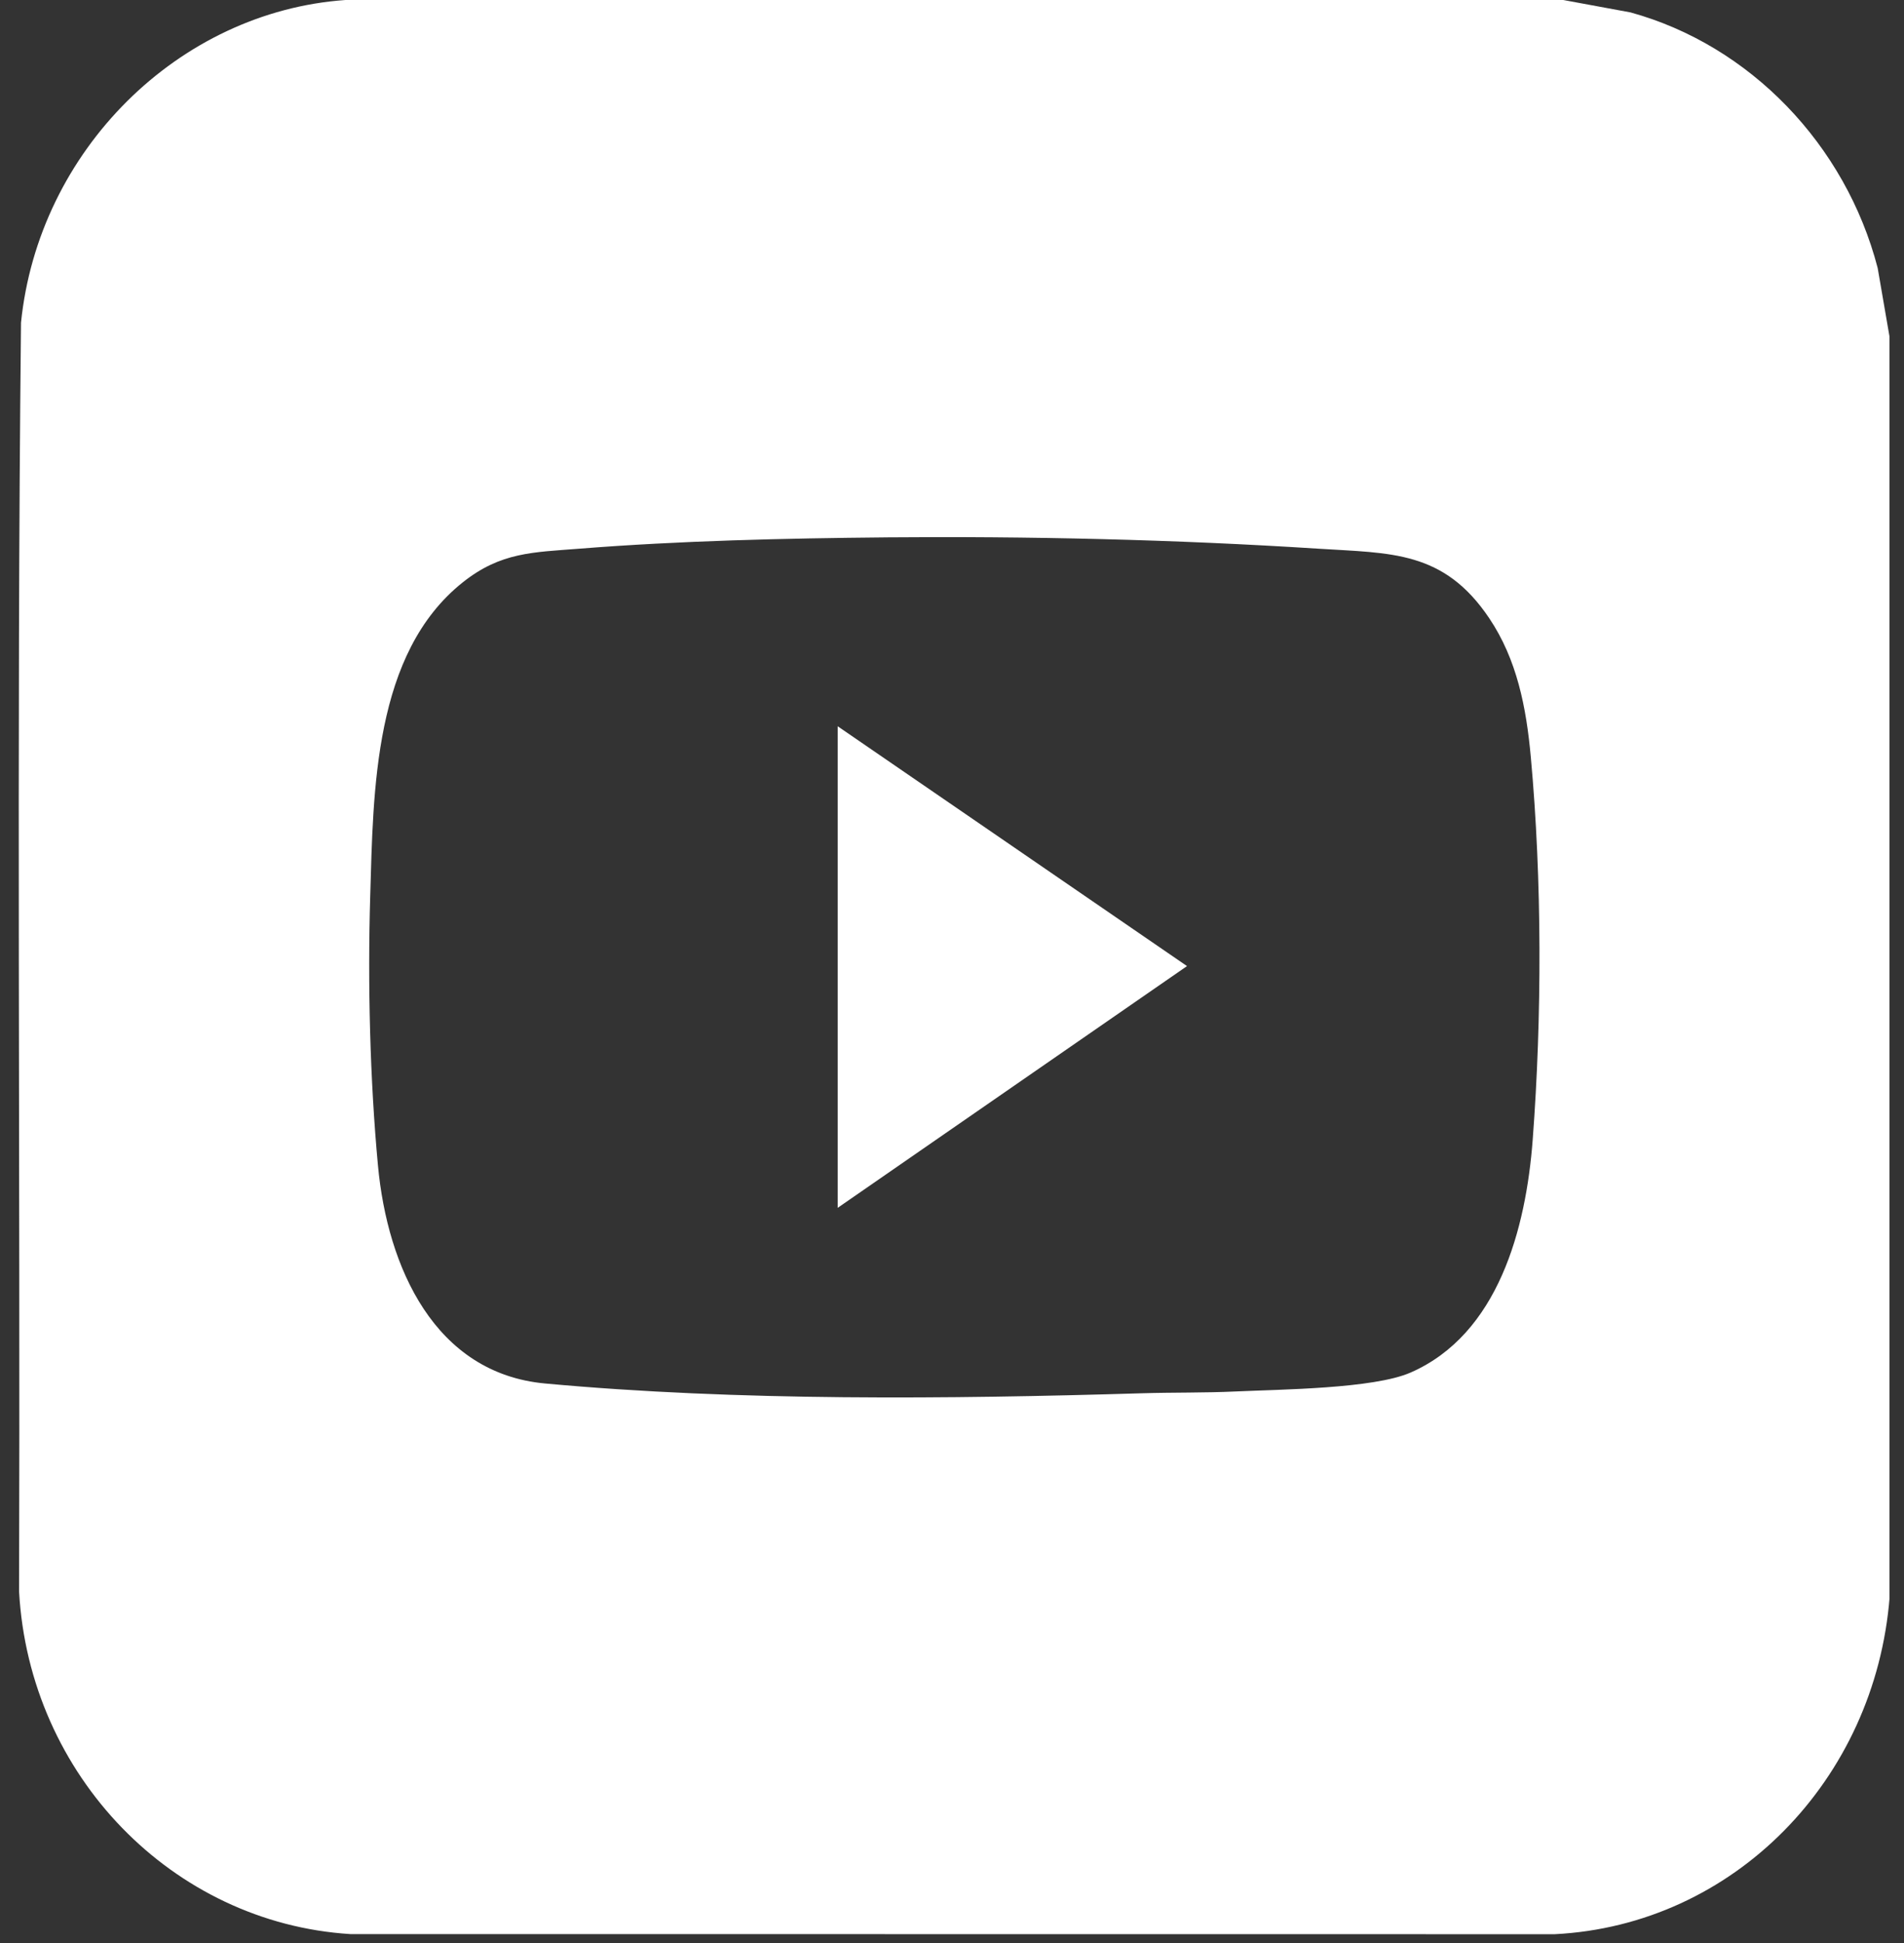<svg width="100" height="102" viewBox="0 0 100 102" fill="none" xmlns="http://www.w3.org/2000/svg">
<rect x="0" y="0" width="100" height="102" fill="#333333" stroke="none"/>
<g clip-path="url(#clip0_4688_2941)">
<path d="M82.104 -6.10352e-05L85.634 0.651C91.912 2.377 96.933 7.592 98.617 14.068L99.247 17.717V83.817C98.493 93.457 91.044 101.063 81.658 101.538L18.396 101.532C9.07 100.946 1.543 93.22 1.002 83.557C1.067 61.354 0.868 39.133 1.103 16.941C2.019 7.907 9.368 0.616 18.144 -6.10352e-05H82.104ZM46.495 28.211C41.21 28.259 35.698 28.386 30.426 28.804C28.007 28.995 26.306 28.98 24.311 30.566C19.621 34.293 19.609 41.487 19.443 47.085C19.309 51.632 19.429 56.658 19.85 61.178C20.347 66.544 22.838 72.092 28.622 72.627C38.734 73.561 49.838 73.446 59.995 73.141C61.632 73.092 63.279 73.123 64.915 73.046C67.226 72.938 72.13 72.908 74.083 72.055C78.693 70.041 80.148 64.494 80.499 59.831C80.987 53.367 80.991 46.202 80.399 39.734C80.162 37.142 79.677 34.63 78.217 32.456C75.823 28.893 73.056 29.048 69.221 28.803C61.737 28.323 53.996 28.143 46.495 28.21V28.211Z" fill="white"/>
<path d="M43.996 38.126L62.343 50.716L43.996 63.407V38.126Z" fill="white"/>
</g>
<defs>
<clipPath id="clip0_4688_2941">
<rect width="98.263" height="101.538" fill="white" transform="translate(0.973 -3.05176e-05)"/>
</clipPath>
</defs>
</svg>
